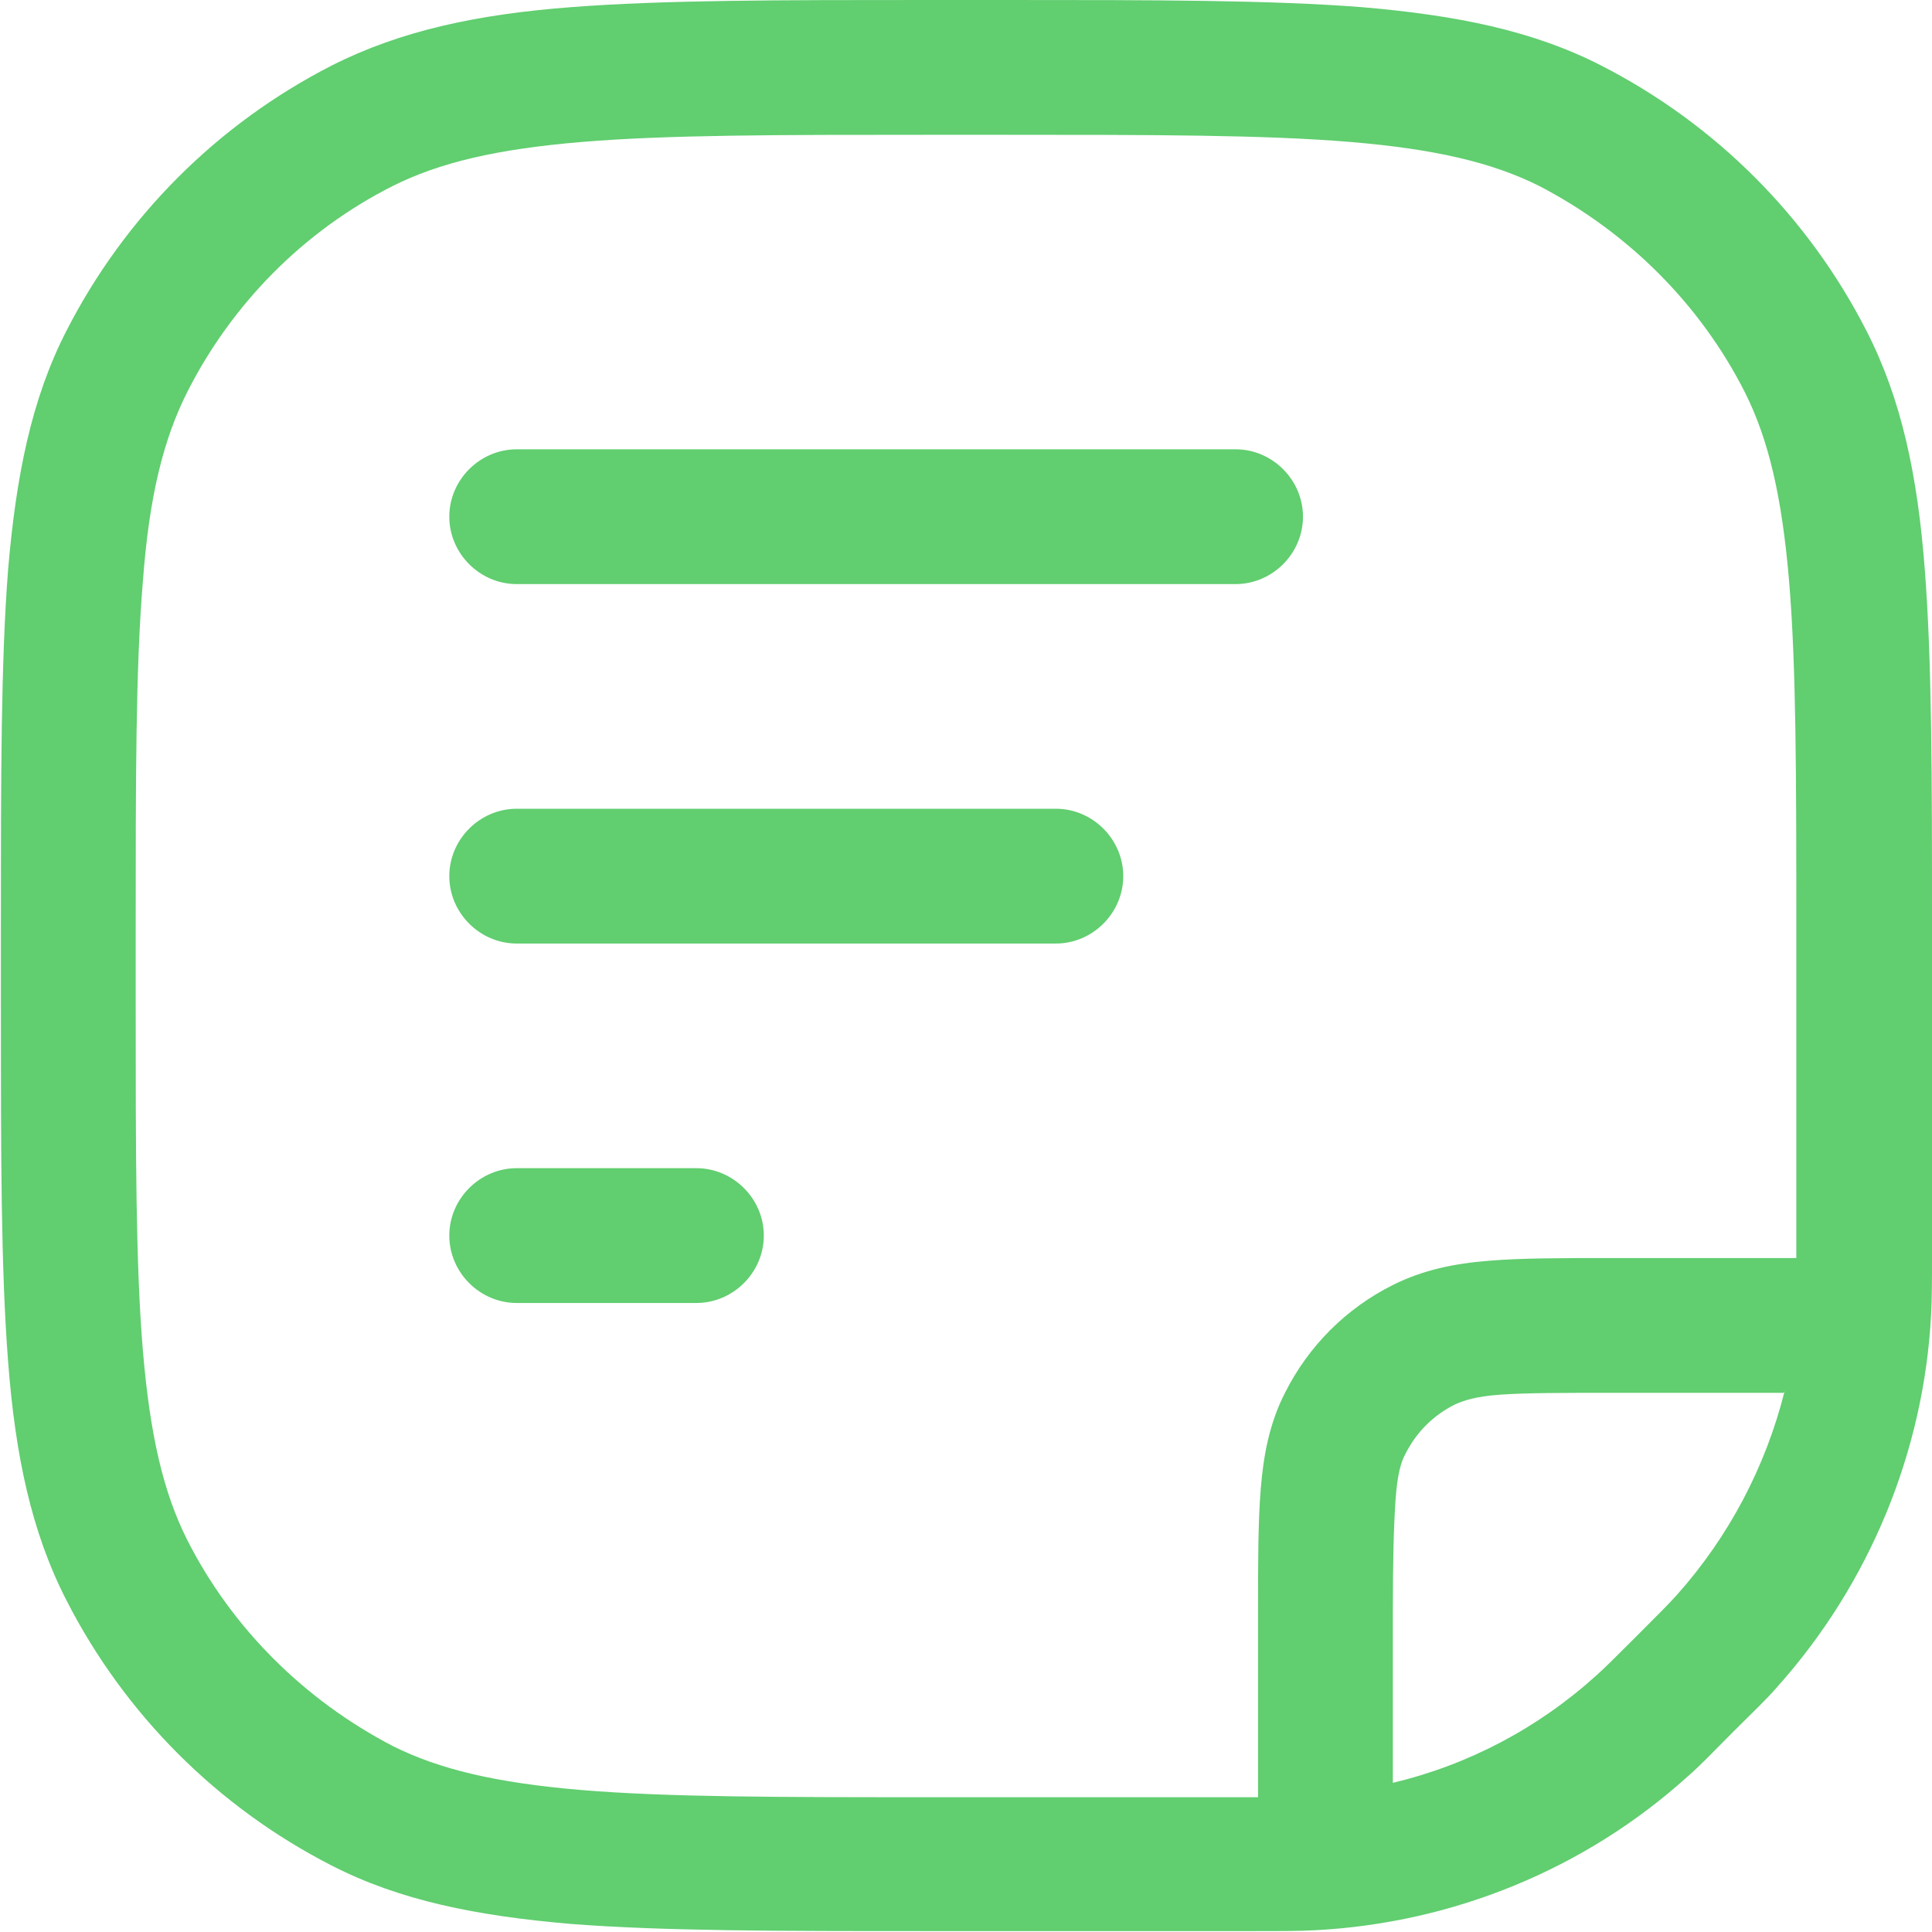 <svg xmlns="http://www.w3.org/2000/svg" id="Layer_2" viewBox="0 0 21.5 21.5"><defs><style> .cls-1 { fill: #61ce70; fill-rule: evenodd; } </style></defs><g id="Layer_1-2" data-name="Layer_1"><path class="cls-1" d="M10.32,0h.87c1.65,0,2.94,0,3.97.08,1.05.09,1.9.26,2.66.65,1.27.65,2.3,1.68,2.95,2.95.39.76.57,1.61.65,2.66.08,1.03.08,2.32.08,3.97v3.63c0,.32,0,.5-.01.69-.08,1.53-.69,3-1.71,4.14-.12.14-.26.27-.48.49l-.03.03c-.22.22-.35.36-.49.48-1.14,1.03-2.61,1.63-4.14,1.71-.18.01-.37.01-.69.01h-3.63c-1.65,0-2.94,0-3.97-.08-1.05-.09-1.9-.26-2.66-.65-1.27-.65-2.3-1.68-2.95-2.95-.39-.76-.57-1.61-.65-2.66-.08-1.03-.08-2.32-.08-3.97v-.87c0-1.65,0-2.94.08-3.97.09-1.05.26-1.9.65-2.66.65-1.27,1.68-2.3,2.95-2.95.77-.39,1.62-.57,2.66-.65,1.03-.08,2.32-.08,3.97-.08ZM6.47,1.58c-.95.08-1.58.23-2.1.49-.99.5-1.79,1.31-2.29,2.3-.26.52-.42,1.15-.49,2.1-.08.96-.08,2.19-.08,3.88v.8c0,1.69,0,2.92.08,3.88.08.95.23,1.58.49,2.1.5.99,1.31,1.79,2.29,2.3.52.26,1.15.41,2.1.49.96.08,2.19.08,3.88.08h3.65v-2.08c0-.54,0-.98.03-1.35.03-.38.1-.74.27-1.07.26-.52.68-.94,1.2-1.2.34-.17.69-.24,1.07-.27.36-.03.81-.03,1.34-.03h2.08v-3.65c0-1.69,0-2.92-.08-3.88-.08-.95-.23-1.58-.49-2.1-.5-.99-1.31-1.79-2.29-2.3-.52-.26-1.15-.41-2.1-.49-.96-.08-2.19-.08-3.88-.08h-.8c-1.69,0-2.92,0-3.88.08ZM19.85,15.5h-1.9c-.57,0-.96,0-1.25.02-.29.02-.42.07-.51.11-.24.12-.43.31-.55.55-.05.09-.09.23-.11.51-.02.3-.03.68-.03,1.25v1.9c.84-.2,1.62-.61,2.27-1.2.1-.09.2-.19.45-.44.24-.24.35-.35.44-.45.58-.65.99-1.43,1.2-2.27ZM5,5.75c0-.41.34-.75.75-.75h8c.41,0,.75.34.75.75s-.34.75-.75.75H5.75c-.41,0-.75-.34-.75-.75ZM5,9.75c0-.41.34-.75.75-.75h6c.41,0,.75.34.75.75s-.34.75-.75.75h-6c-.41,0-.75-.34-.75-.75ZM5,13.75c0-.41.34-.75.75-.75h2c.41,0,.75.34.75.75s-.34.75-.75.75h-2c-.41,0-.75-.34-.75-.75Z"></path></g></svg>
